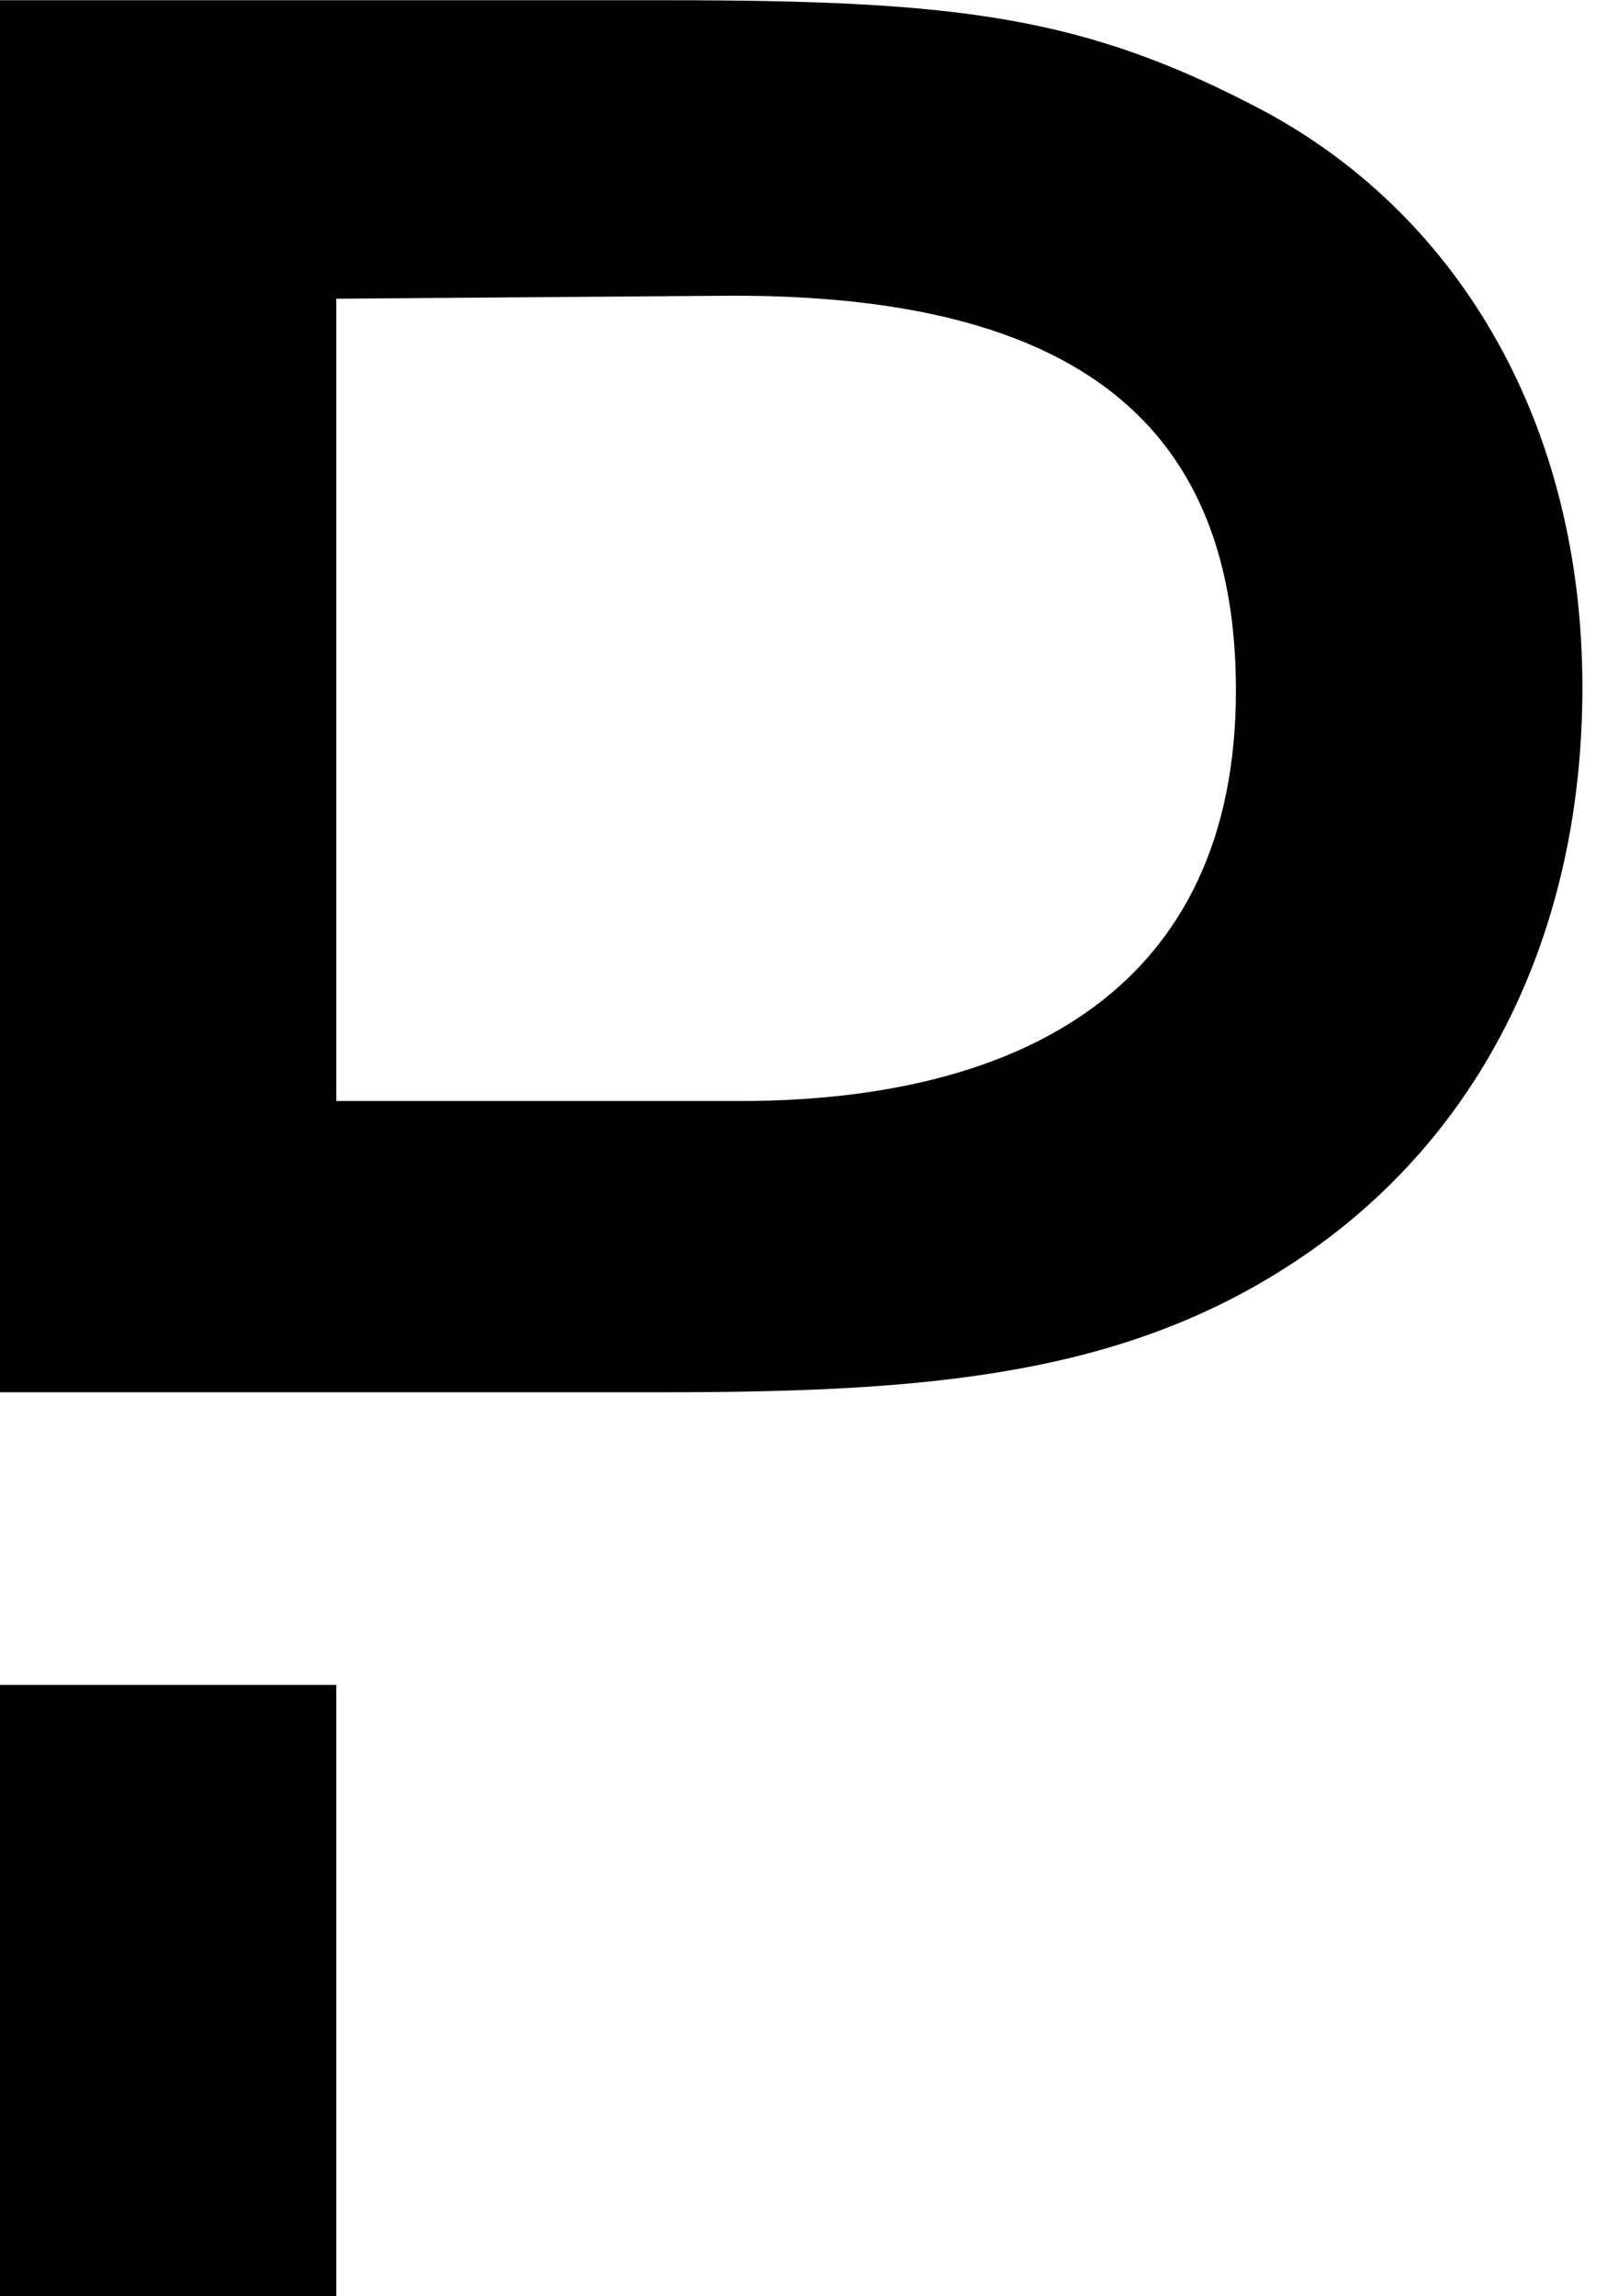 <svg xmlns="http://www.w3.org/2000/svg" fill="none" viewBox="0 0 56 80" height="80" width="56">
<path fill="black" d="M0 58.702H11.719V80.008H0V58.702ZM44.134 3.914C37.844 0.566 33.481 0.008 23.183 0.008H0V48.505H23.082C32.264 48.505 39.112 47.947 45.149 43.939C51.744 39.577 55.143 32.322 55.143 23.952C55.143 14.871 50.932 7.617 44.134 3.914ZM25.77 38.359H11.719V10.407L24.959 10.306C37.032 10.154 43.069 14.415 43.069 24.053C43.069 34.402 35.612 38.359 25.77 38.359Z"></path>
</svg>
